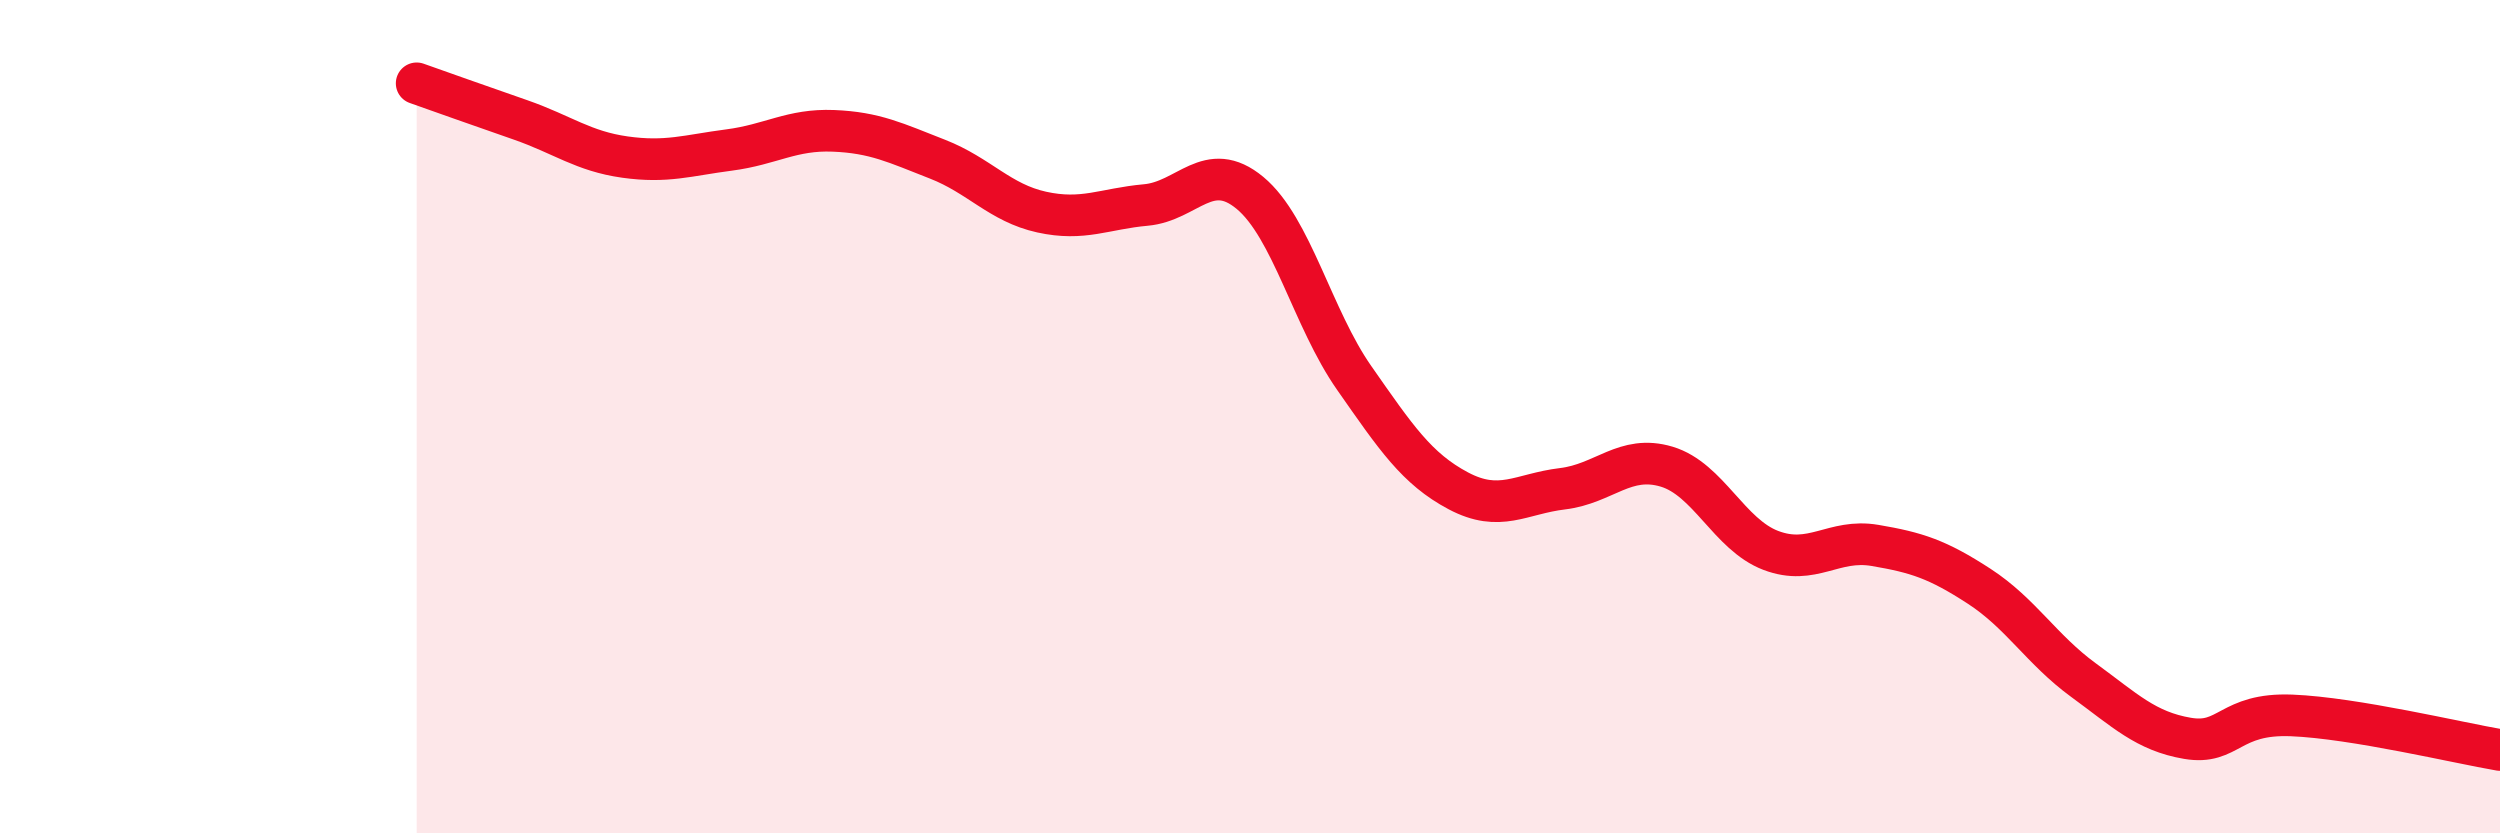 
    <svg width="60" height="20" viewBox="0 0 60 20" xmlns="http://www.w3.org/2000/svg">
      <path
        d="M 10,2 C 10.5,2.18 11.5,2.53 12.5,2.88 C 13.5,3.23 14,3.63 15,3.77 C 16,3.91 16.5,3.73 17.5,3.6 C 18.5,3.47 19,3.1 20,3.14 C 21,3.18 21.5,3.43 22.5,3.82 C 23.5,4.21 24,4.87 25,5.09 C 26,5.31 26.5,5.01 27.5,4.92 C 28.5,4.83 29,3.8 30,4.63 C 31,5.46 31.5,7.64 32.5,9.07 C 33.5,10.5 34,11.25 35,11.78 C 36,12.31 36.5,11.85 37.5,11.73 C 38.5,11.61 39,10.9 40,11.2 C 41,11.5 41.5,12.83 42.5,13.21 C 43.5,13.59 44,12.92 45,13.09 C 46,13.26 46.5,13.42 47.5,14.07 C 48.5,14.72 49,15.59 50,16.32 C 51,17.05 51.5,17.55 52.5,17.72 C 53.5,17.89 53.5,17.11 55,17.17 C 56.5,17.23 59,17.83 60,18L60 20L10 20Z"
        fill="#EB0A25"
        opacity="0.1"
        stroke-linecap="round"
        stroke-linejoin="round"
      />
      <path
        d="M 10,2 C 10.5,2.18 11.5,2.53 12.5,2.88 C 13.5,3.23 14,3.63 15,3.77 C 16,3.91 16.5,3.73 17.5,3.6 C 18.5,3.47 19,3.1 20,3.14 C 21,3.18 21.5,3.43 22.5,3.82 C 23.5,4.21 24,4.87 25,5.09 C 26,5.31 26.5,5.01 27.5,4.92 C 28.5,4.83 29,3.8 30,4.63 C 31,5.46 31.5,7.64 32.5,9.07 C 33.5,10.5 34,11.25 35,11.78 C 36,12.31 36.5,11.85 37.5,11.73 C 38.5,11.61 39,10.9 40,11.2 C 41,11.5 41.5,12.83 42.5,13.21 C 43.5,13.59 44,12.92 45,13.09 C 46,13.26 46.5,13.42 47.5,14.07 C 48.5,14.72 49,15.59 50,16.32 C 51,17.05 51.5,17.55 52.5,17.72 C 53.5,17.89 53.5,17.11 55,17.17 C 56.5,17.23 59,17.83 60,18"
        stroke="#EB0A25"
        stroke-width="1"
        fill="none"
        stroke-linecap="round"
        stroke-linejoin="round"
      />
    </svg>
  